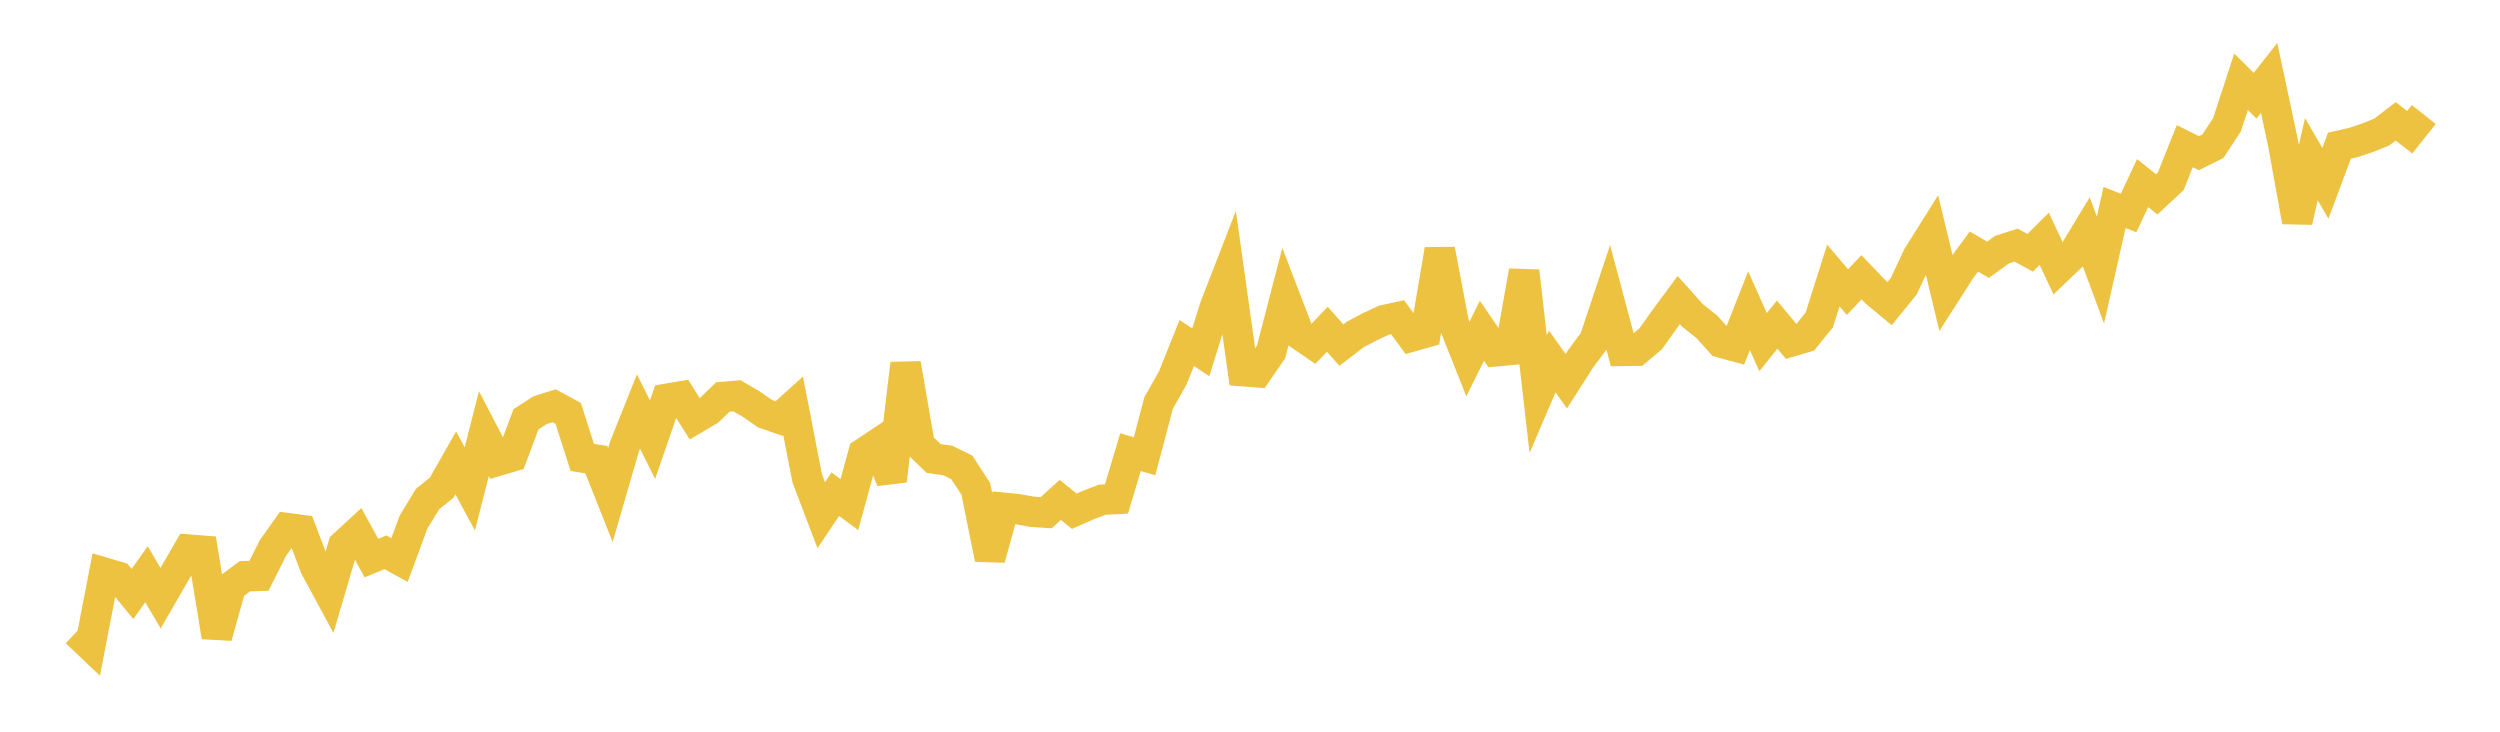 <svg width="164" height="48" xmlns="http://www.w3.org/2000/svg" xmlns:xlink="http://www.w3.org/1999/xlink"><path fill="none" stroke="rgb(237,194,64)" stroke-width="2" d="M5,41.469L5.922,42.346L6.844,37.568L7.766,37.84L8.689,38.965L9.611,37.671L10.533,39.24L11.455,37.642L12.377,36.056L13.299,36.128L14.222,41.772L15.144,38.485L16.066,37.8L16.988,37.775L17.91,35.941L18.832,34.644L19.754,34.768L20.677,37.204L21.599,38.91L22.521,35.778L23.443,34.929L24.365,36.61L25.287,36.231L26.21,36.738L27.132,34.237L28.054,32.734L28.976,31.99L29.898,30.365L30.82,32.072L31.743,28.45L32.665,30.224L33.587,29.949L34.509,27.498L35.431,26.909L36.353,26.618L37.275,27.121L38.198,30.007L39.12,30.154L40.042,32.477L40.964,29.299L41.886,26.996L42.808,28.841L43.731,26.164L44.653,26.007L45.575,27.474L46.497,26.931L47.419,26.044L48.341,25.965L49.263,26.497L50.186,27.137L51.108,27.458L52.03,26.628L52.952,31.372L53.874,33.797L54.796,32.418L55.719,33.101L56.641,29.73L57.563,29.119L58.485,31.533L59.407,23.856L60.329,29.195L61.251,30.077L62.174,30.208L63.096,30.661L64.018,32.081L64.94,36.655L65.862,33.313L66.784,33.406L67.707,33.573L68.629,33.632L69.551,32.795L70.473,33.536L71.395,33.131L72.317,32.779L73.24,32.731L74.162,29.661L75.084,29.931L76.006,26.434L76.928,24.804L77.85,22.504L78.772,23.113L79.695,20.151L80.617,17.777L81.539,24.348L82.461,24.42L83.383,23.084L84.305,19.533L85.228,21.934L86.15,22.567L87.072,21.601L87.994,22.637L88.916,21.935L89.838,21.447L90.76,21.013L91.683,20.809L92.605,22.075L93.527,21.814L94.449,16.377L95.371,21.23L96.293,23.55L97.216,21.698L98.138,23.043L99.06,22.957L99.982,17.787L100.904,25.861L101.826,23.71L102.749,25.006L103.671,23.562L104.593,22.321L105.515,19.556L106.437,23.017L107.359,23.006L108.281,22.232L109.204,20.932L110.126,19.686L111.048,20.712L111.97,21.44L112.892,22.468L113.814,22.719L114.737,20.379L115.659,22.447L116.581,21.295L117.503,22.399L118.425,22.126L119.347,20.982L120.269,18.074L121.192,19.163L122.114,18.189L123.036,19.153L123.958,19.919L124.88,18.787L125.802,16.823L126.725,15.351L127.647,19.192L128.569,17.751L129.491,16.503L130.413,17.041L131.335,16.377L132.257,16.082L133.18,16.582L134.102,15.663L135.024,17.63L135.946,16.752L136.868,15.231L137.79,17.715L138.713,13.616L139.635,13.971L140.557,12.011L141.479,12.749L142.401,11.892L143.323,9.588L144.246,10.05L145.168,9.591L146.09,8.185L147.012,5.364L147.934,6.28L148.856,5.111L149.778,9.439L150.701,14.531L151.623,10.443L152.545,12.022L153.467,9.556L154.389,9.347L155.311,9.039L156.234,8.667L157.156,7.963L158.078,8.673L159,7.513"></path></svg>